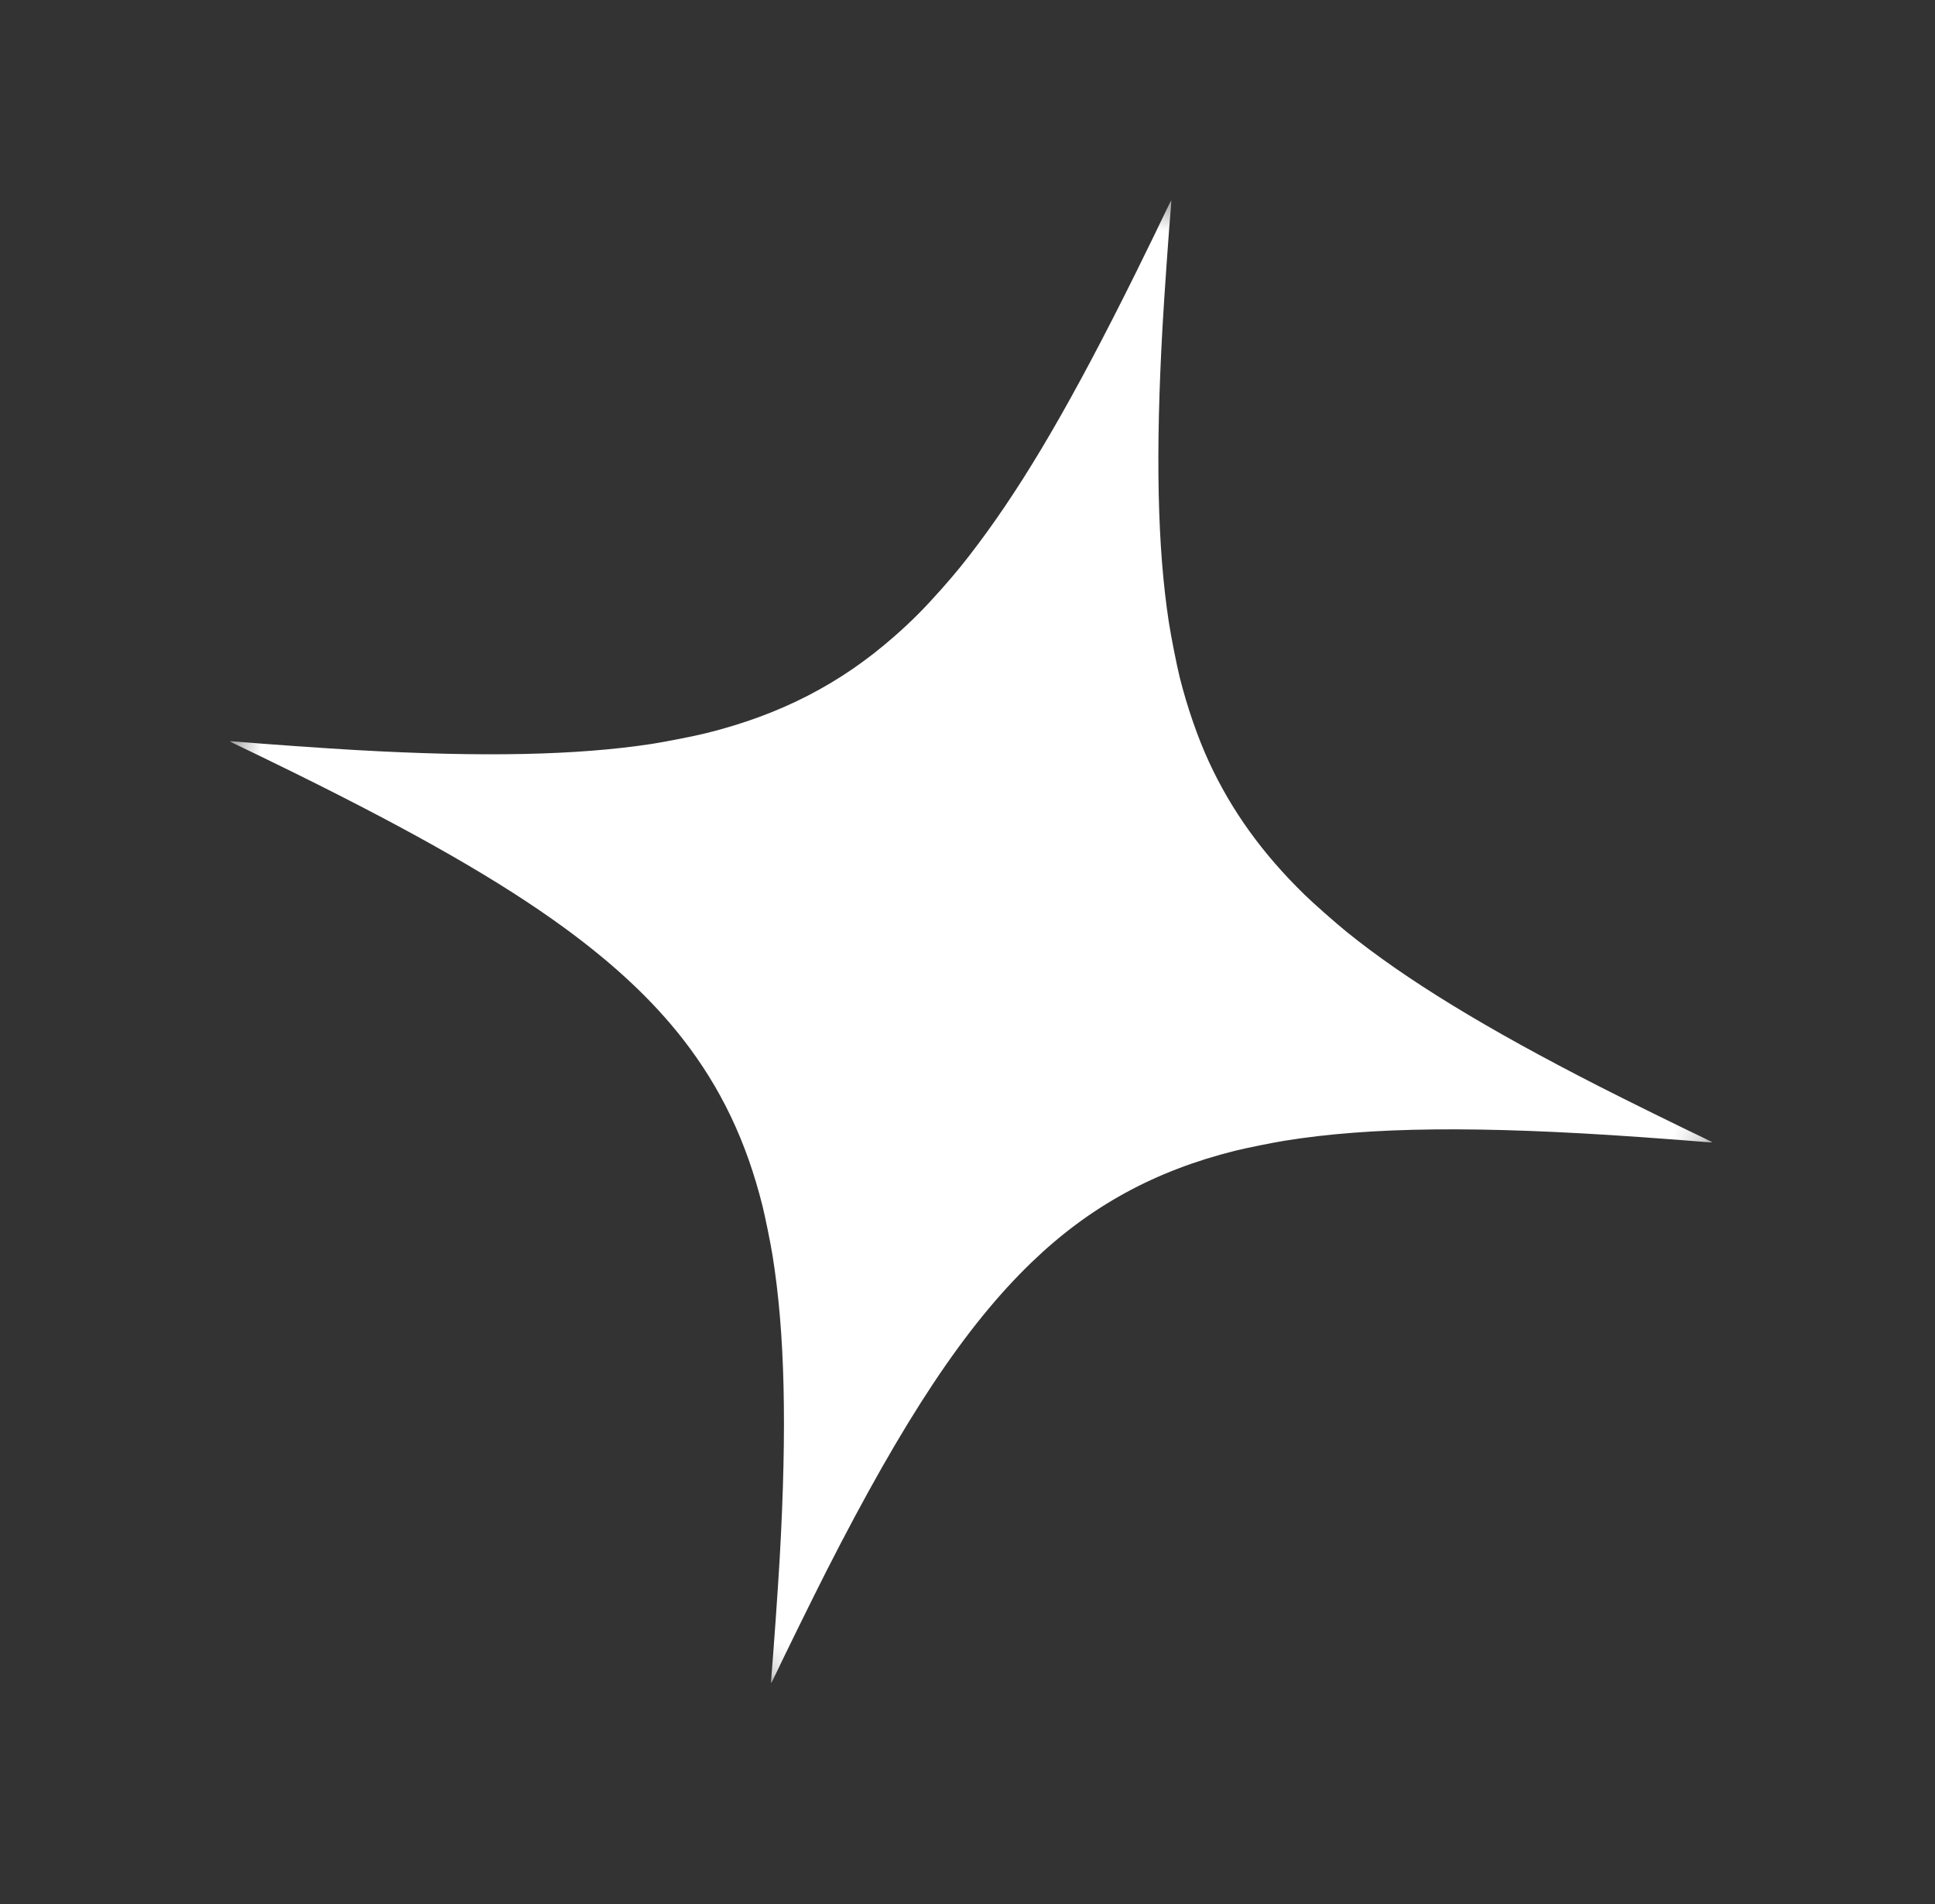 <?xml version="1.0" encoding="UTF-8"?> <svg xmlns="http://www.w3.org/2000/svg" width="63" height="62" viewBox="0 0 63 62" fill="none"><rect x="0" y="0" width="63" height="62" fill="#333333" stroke="none"/><mask id="mask0_766_10007" style="mask-type:luminance" maskUnits="userSpaceOnUse" x="0" y="0" width="63" height="62"><path d="M62.265 13.056L14 0L0.973 48.273L49.239 61.33L62.265 13.056Z" fill="white"></path></mask><g mask="url(#mask0_766_10007)"><path d="M38.058 6.666C37.859 7.087 37.28 8.279 36.941 8.96C34.934 13.004 33.407 15.63 31.849 17.709C31.413 18.291 31.128 18.641 30.666 19.165C30.085 19.819 29.685 20.223 29.1 20.735C27.353 22.269 25.409 23.268 23.012 23.866C22.633 23.962 21.665 24.152 21.22 24.221C18.776 24.593 15.728 24.656 11.576 24.42C10.572 24.363 8.666 24.229 7.728 24.149C7.596 24.138 7.488 24.132 7.487 24.137C7.486 24.141 7.548 24.175 7.626 24.212C7.959 24.369 8.97 24.861 9.583 25.163C13.573 27.132 16.299 28.696 18.363 30.201C19.988 31.387 21.246 32.567 22.226 33.822C23.469 35.415 24.302 37.163 24.827 39.271C24.915 39.628 25.085 40.461 25.15 40.863C25.555 43.365 25.628 46.444 25.385 50.749C25.329 51.726 25.183 53.801 25.111 54.643C25.104 54.73 25.102 54.8 25.106 54.801C25.11 54.803 25.144 54.74 25.181 54.662C25.542 53.898 26.46 52.032 26.903 51.16C29.439 46.179 31.436 43.172 33.589 41.098C35.472 39.281 37.599 38.117 40.226 37.464C40.583 37.376 41.416 37.207 41.818 37.142C44.632 36.688 48.138 36.651 53.424 37.023C54.106 37.071 55.227 37.155 55.595 37.188C55.68 37.195 55.751 37.197 55.752 37.193C55.753 37.189 55.656 37.139 55.538 37.083C54.687 36.678 52.972 35.833 52.076 35.376C48.371 33.486 45.769 31.895 43.845 30.341C43.495 30.057 42.754 29.405 42.475 29.131C41.102 27.794 40.093 26.39 39.361 24.805C38.992 24.005 38.653 23.023 38.411 22.059C38.315 21.679 38.125 20.711 38.056 20.265C37.682 17.821 37.617 14.779 37.851 10.618C37.907 9.617 38.053 7.548 38.127 6.685C38.135 6.6 38.137 6.529 38.133 6.528C38.128 6.527 38.094 6.589 38.058 6.666Z" fill="white"></path></g></svg> 